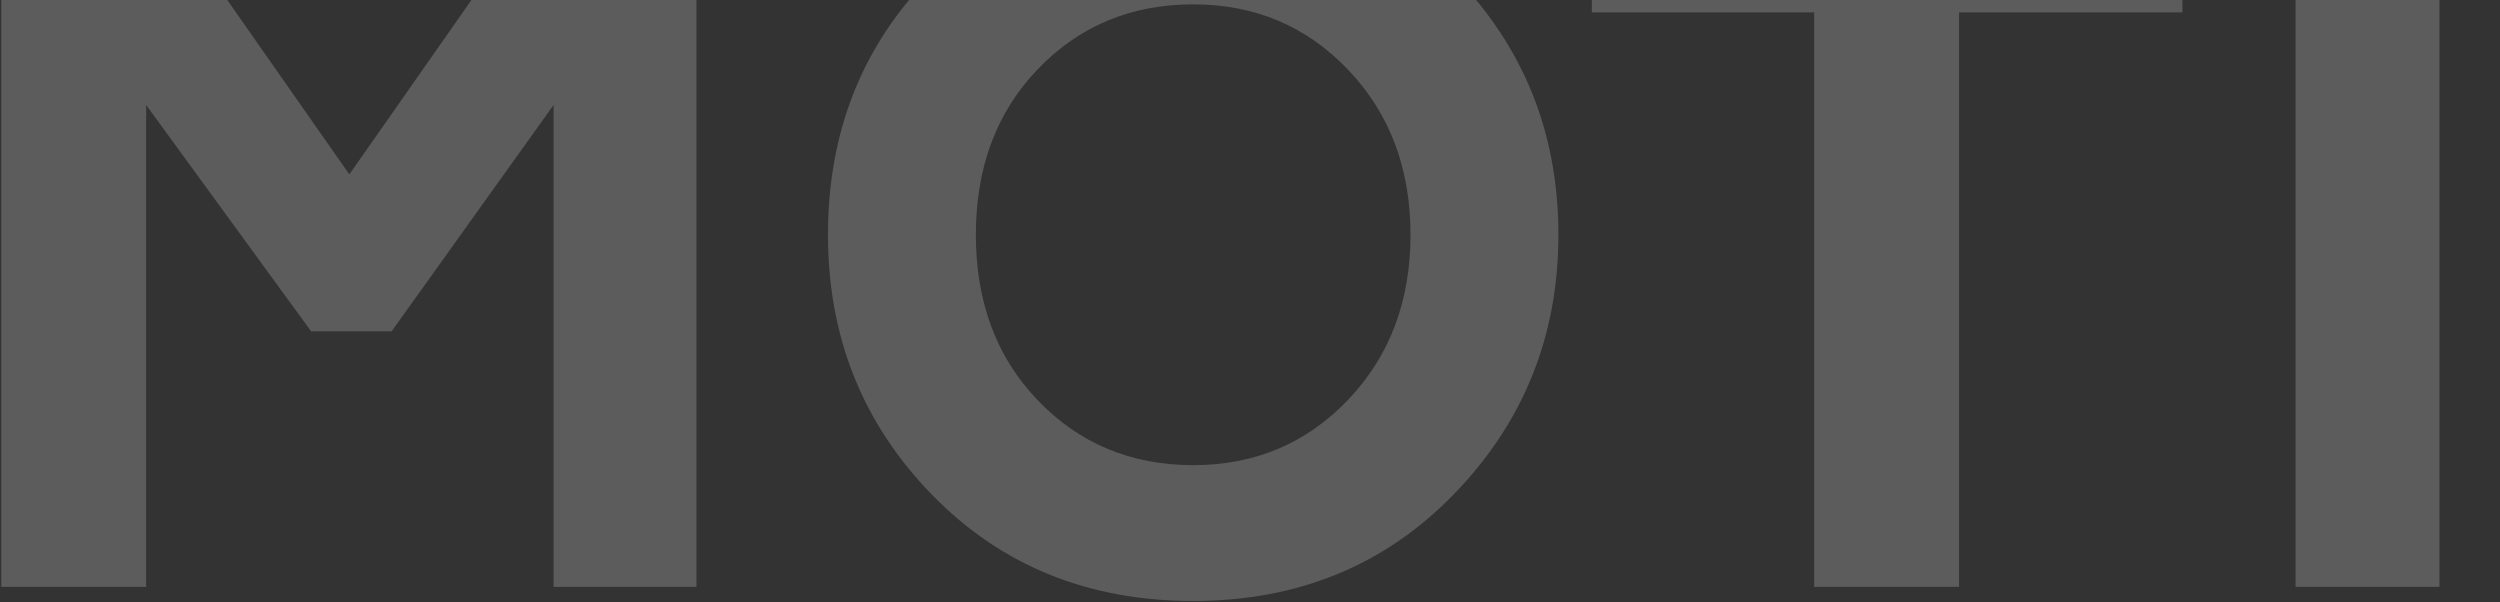 <svg width="328" height="79" viewBox="0 0 328 79" fill="none" xmlns="http://www.w3.org/2000/svg">
<rect x="0" y="0" width="328" height="79" fill="#333333" stroke="none"/>
<path d="M19.172 77H0.164L0.164 -15.4L19.04 -15.4L45.836 22.88L72.632 -15.4L91.376 -15.4L91.376 77H72.632V13.772L51.38 43.472H40.82L19.172 13.772L19.172 77ZM136.085 52.448C141.541 58.168 148.361 61.028 156.545 61.028C164.641 61.028 171.417 58.168 176.873 52.448C182.329 46.728 185.057 39.512 185.057 30.8C185.057 22.088 182.329 14.872 176.873 9.152C171.417 3.432 164.641 0.572 156.545 0.572C148.361 0.572 141.541 3.432 136.085 9.152C130.717 14.784 128.033 22 128.033 30.8C128.033 39.6 130.717 46.816 136.085 52.448ZM108.629 30.8C108.629 17.248 113.161 5.896 122.225 -3.256C131.289 -12.584 142.729 -17.248 156.545 -17.248C170.273 -17.248 181.669 -12.584 190.733 -3.256C199.885 6.072 204.461 17.424 204.461 30.8C204.461 44.088 199.885 55.44 190.733 64.856C181.669 74.184 170.273 78.848 156.545 78.848C142.729 78.848 131.289 74.184 122.225 64.856C113.161 55.528 108.629 44.176 108.629 30.8ZM208.847 1.628V-15.4L286.331 -15.4V1.628L257.027 1.628V77H238.019L238.019 1.628L208.847 1.628ZM320.052 77H301.176V-15.4L320.052 -15.4V77ZM359.604 77H340.992V-15.4L357.228 -15.4L403.824 43.736V-15.4L422.304 -15.4V77H406.596L359.604 17.6V77Z" fill="white" fill-opacity="0.2"/>
</svg>
